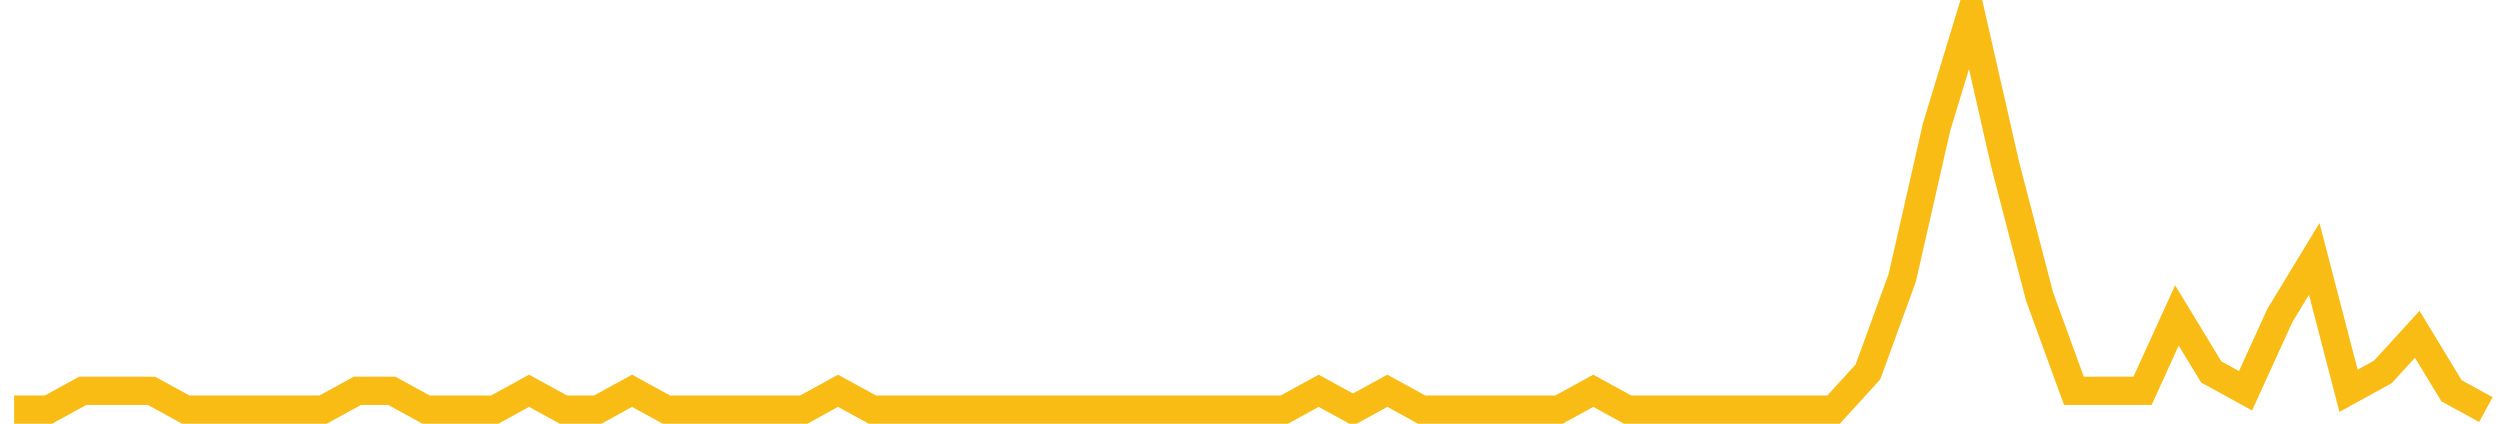 <?xml version="1.0" encoding="UTF-8"?>
<svg xmlns="http://www.w3.org/2000/svg" xmlns:xlink="http://www.w3.org/1999/xlink" width="177pt" height="30pt" viewBox="0 0 177 30" version="1.1">
<g id="surface2198921">
<path style="fill:none;stroke-width:2;stroke-linecap:butt;stroke-linejoin:miter;stroke:rgb(97.647%,73.725%,8.235%);stroke-opacity:1;stroke-miterlimit:10;" d="M 1 29 L 3.43 29 L 5.859 27.668 L 10.723 27.668 L 13.152 29 L 22.875 29 L 25.305 27.668 L 27.734 27.668 L 30.168 29 L 35.027 29 L 37.457 27.668 L 39.891 29 L 42.32 29 L 44.75 27.668 L 47.18 29 L 56.902 29 L 59.332 27.668 L 61.766 29 L 90.93 29 L 93.359 27.668 L 95.793 29 L 98.223 27.668 L 100.652 29 L 110.375 29 L 112.805 27.668 L 115.234 29 L 129.82 29 L 132.25 26.332 L 134.68 19.668 L 137.109 9 L 139.543 1 L 141.973 11.668 L 144.402 21 L 146.832 27.668 L 151.695 27.668 L 154.125 22.332 L 156.555 26.332 L 158.984 27.668 L 161.418 22.332 L 163.848 18.332 L 166.277 27.668 L 168.707 26.332 L 171.141 23.668 L 173.57 27.668 L 176 29 "/>
</g>
</svg>
